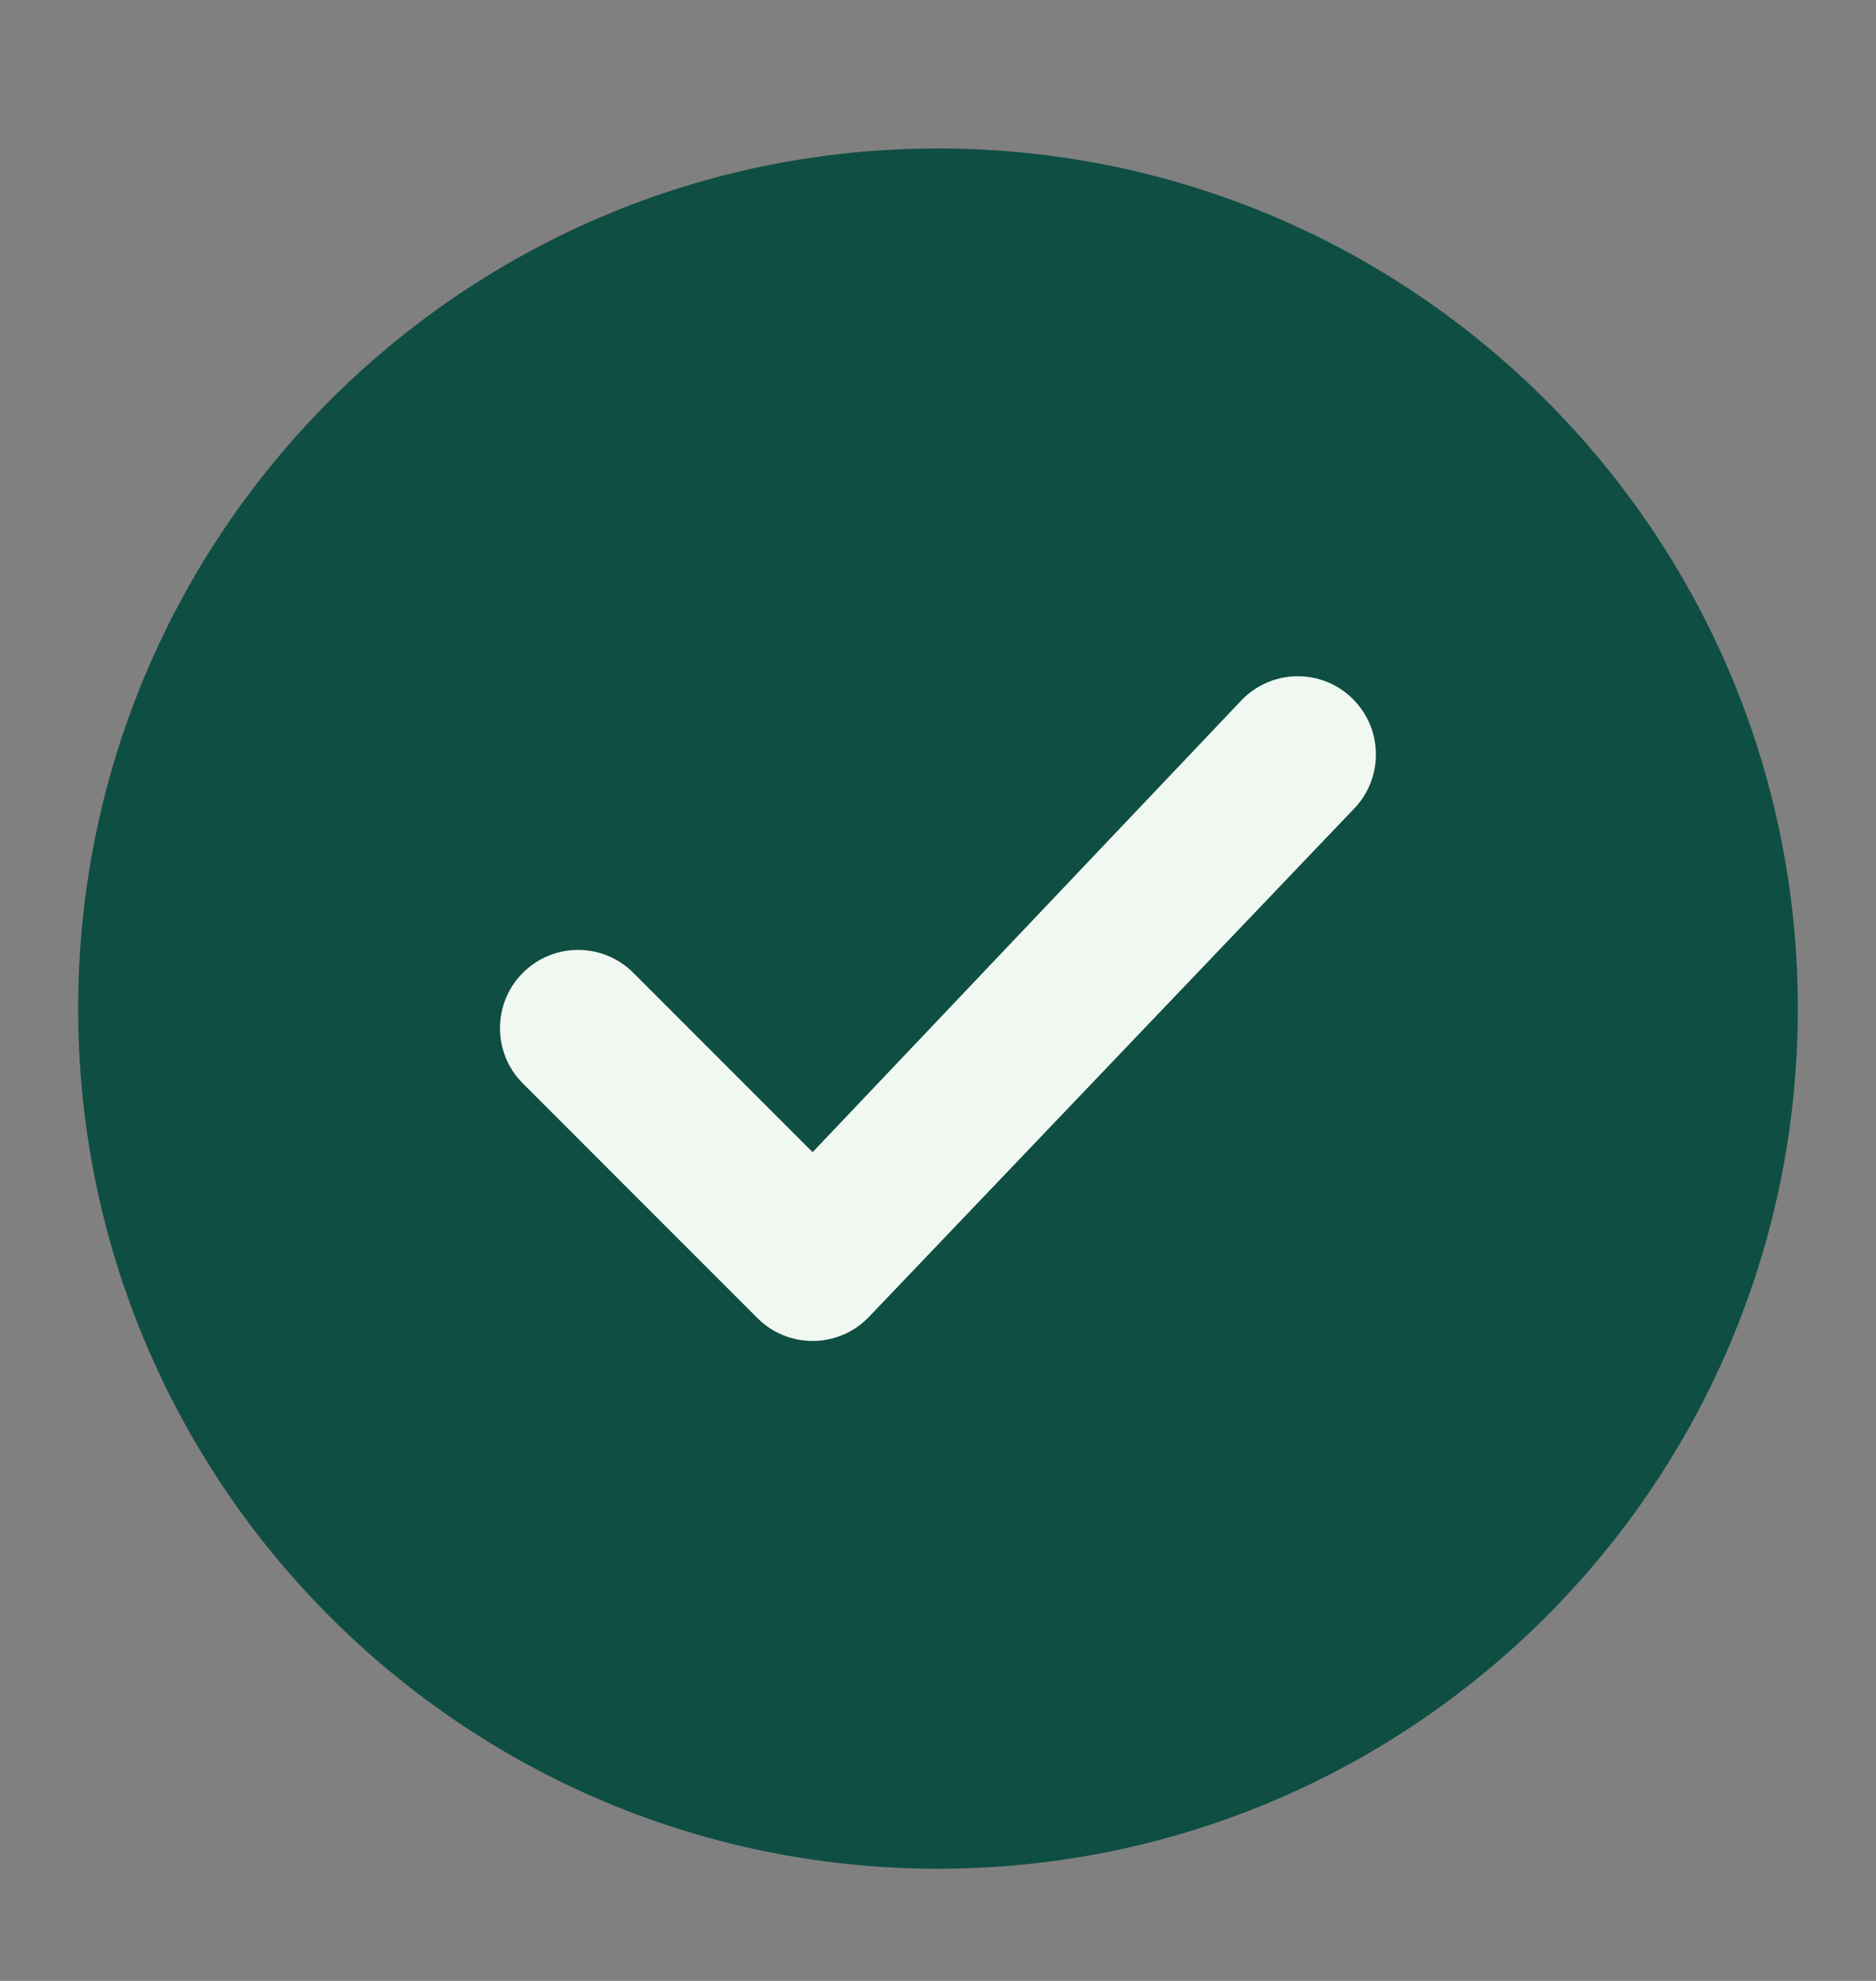 <svg width="18" height="19" viewBox="0 0 18 19" fill="none" xmlns="http://www.w3.org/2000/svg">
<rect x="0" y="0" width="18" height="19" fill="#808080" stroke="none"/>
<path fill-rule="evenodd" clip-rule="evenodd" d="M0.75 9.674C0.75 5.117 4.443 1.424 9 1.424C13.556 1.424 17.25 5.117 17.25 9.674C17.25 14.23 13.556 17.924 9 17.924C4.443 17.924 0.75 14.23 0.75 9.674Z" fill="#0F4E43"/>
<path fill-rule="evenodd" clip-rule="evenodd" d="M12.982 6.706C13.275 6.999 13.275 7.474 12.982 7.767L8.327 12.642C8.034 12.935 7.559 12.935 7.267 12.642L5.017 10.392C4.724 10.099 4.724 9.624 5.017 9.331C5.309 9.038 5.784 9.038 6.077 9.331L7.797 11.051L11.922 6.706C12.215 6.413 12.69 6.413 12.982 6.706Z" fill="#F1F8F1"/>
</svg>
